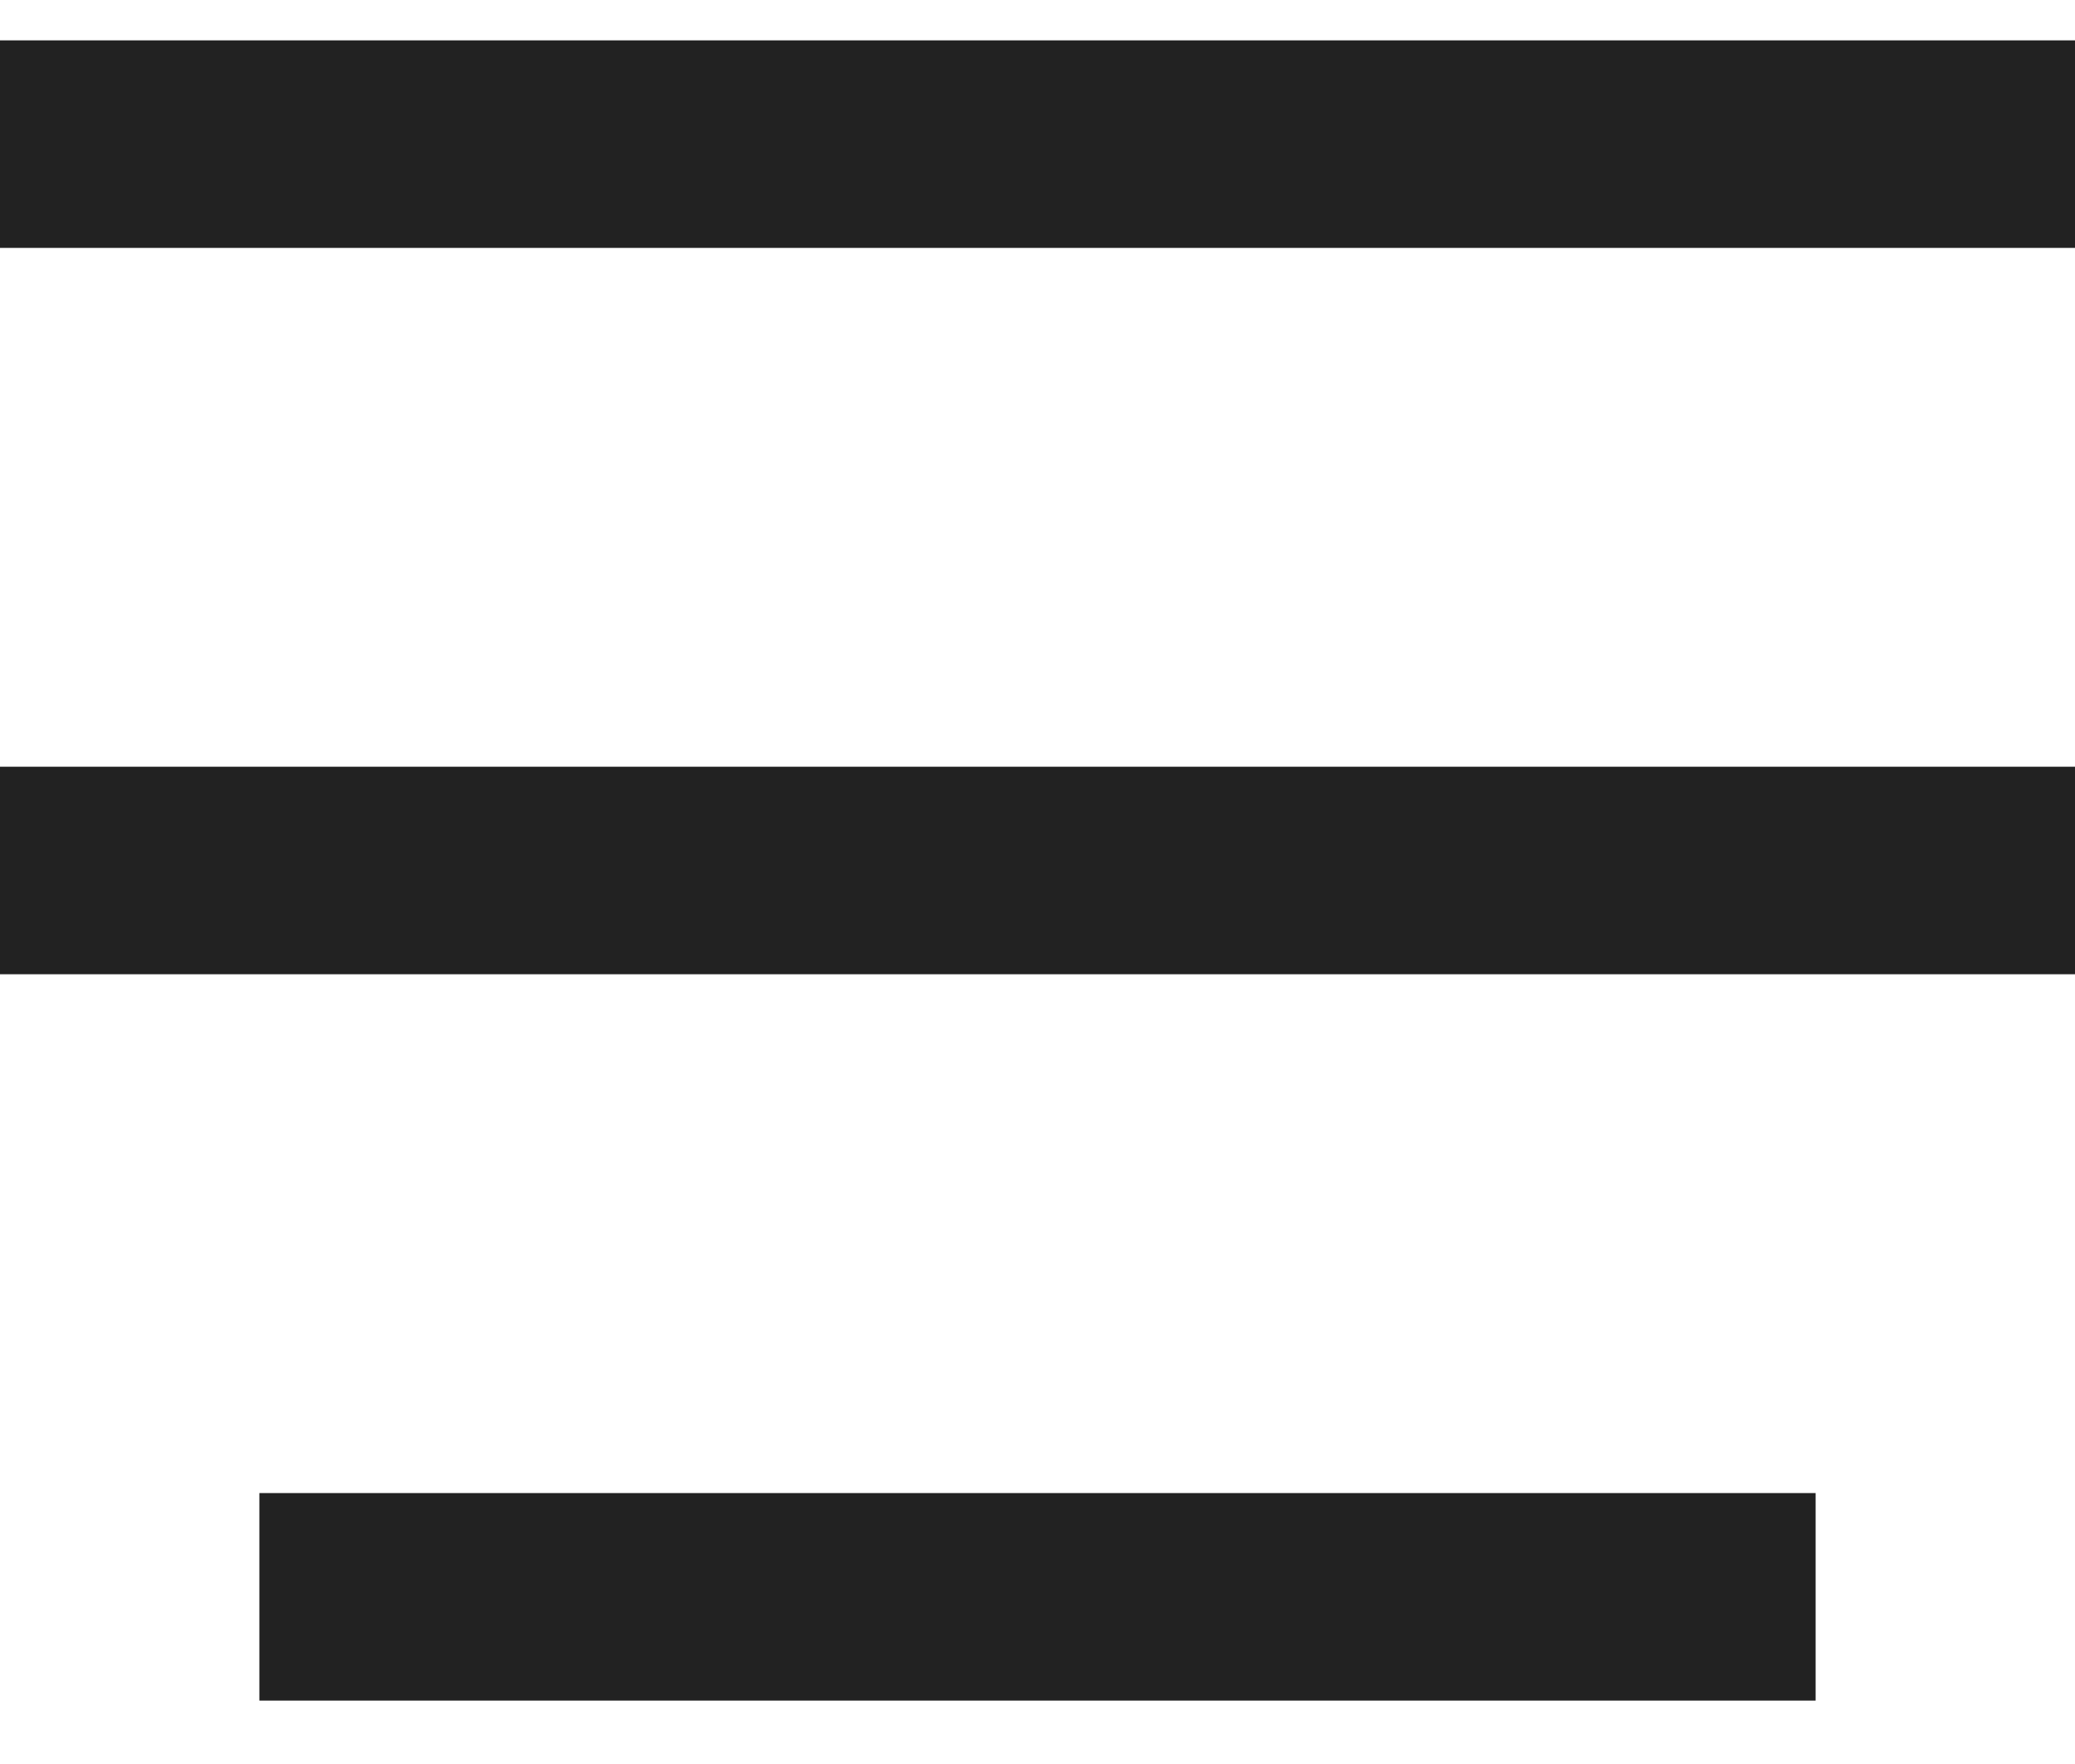 <svg width="20" height="17" viewBox="0 0 20 17" fill="none" xmlns="http://www.w3.org/2000/svg"><rect y="0.389" width="20" height="2" fill="#222222"/><rect y="7.389" width="20" height="2" fill="#222222"/><rect x="2.5" y="14.389" width="15" height="2" fill="#222222"/></svg>